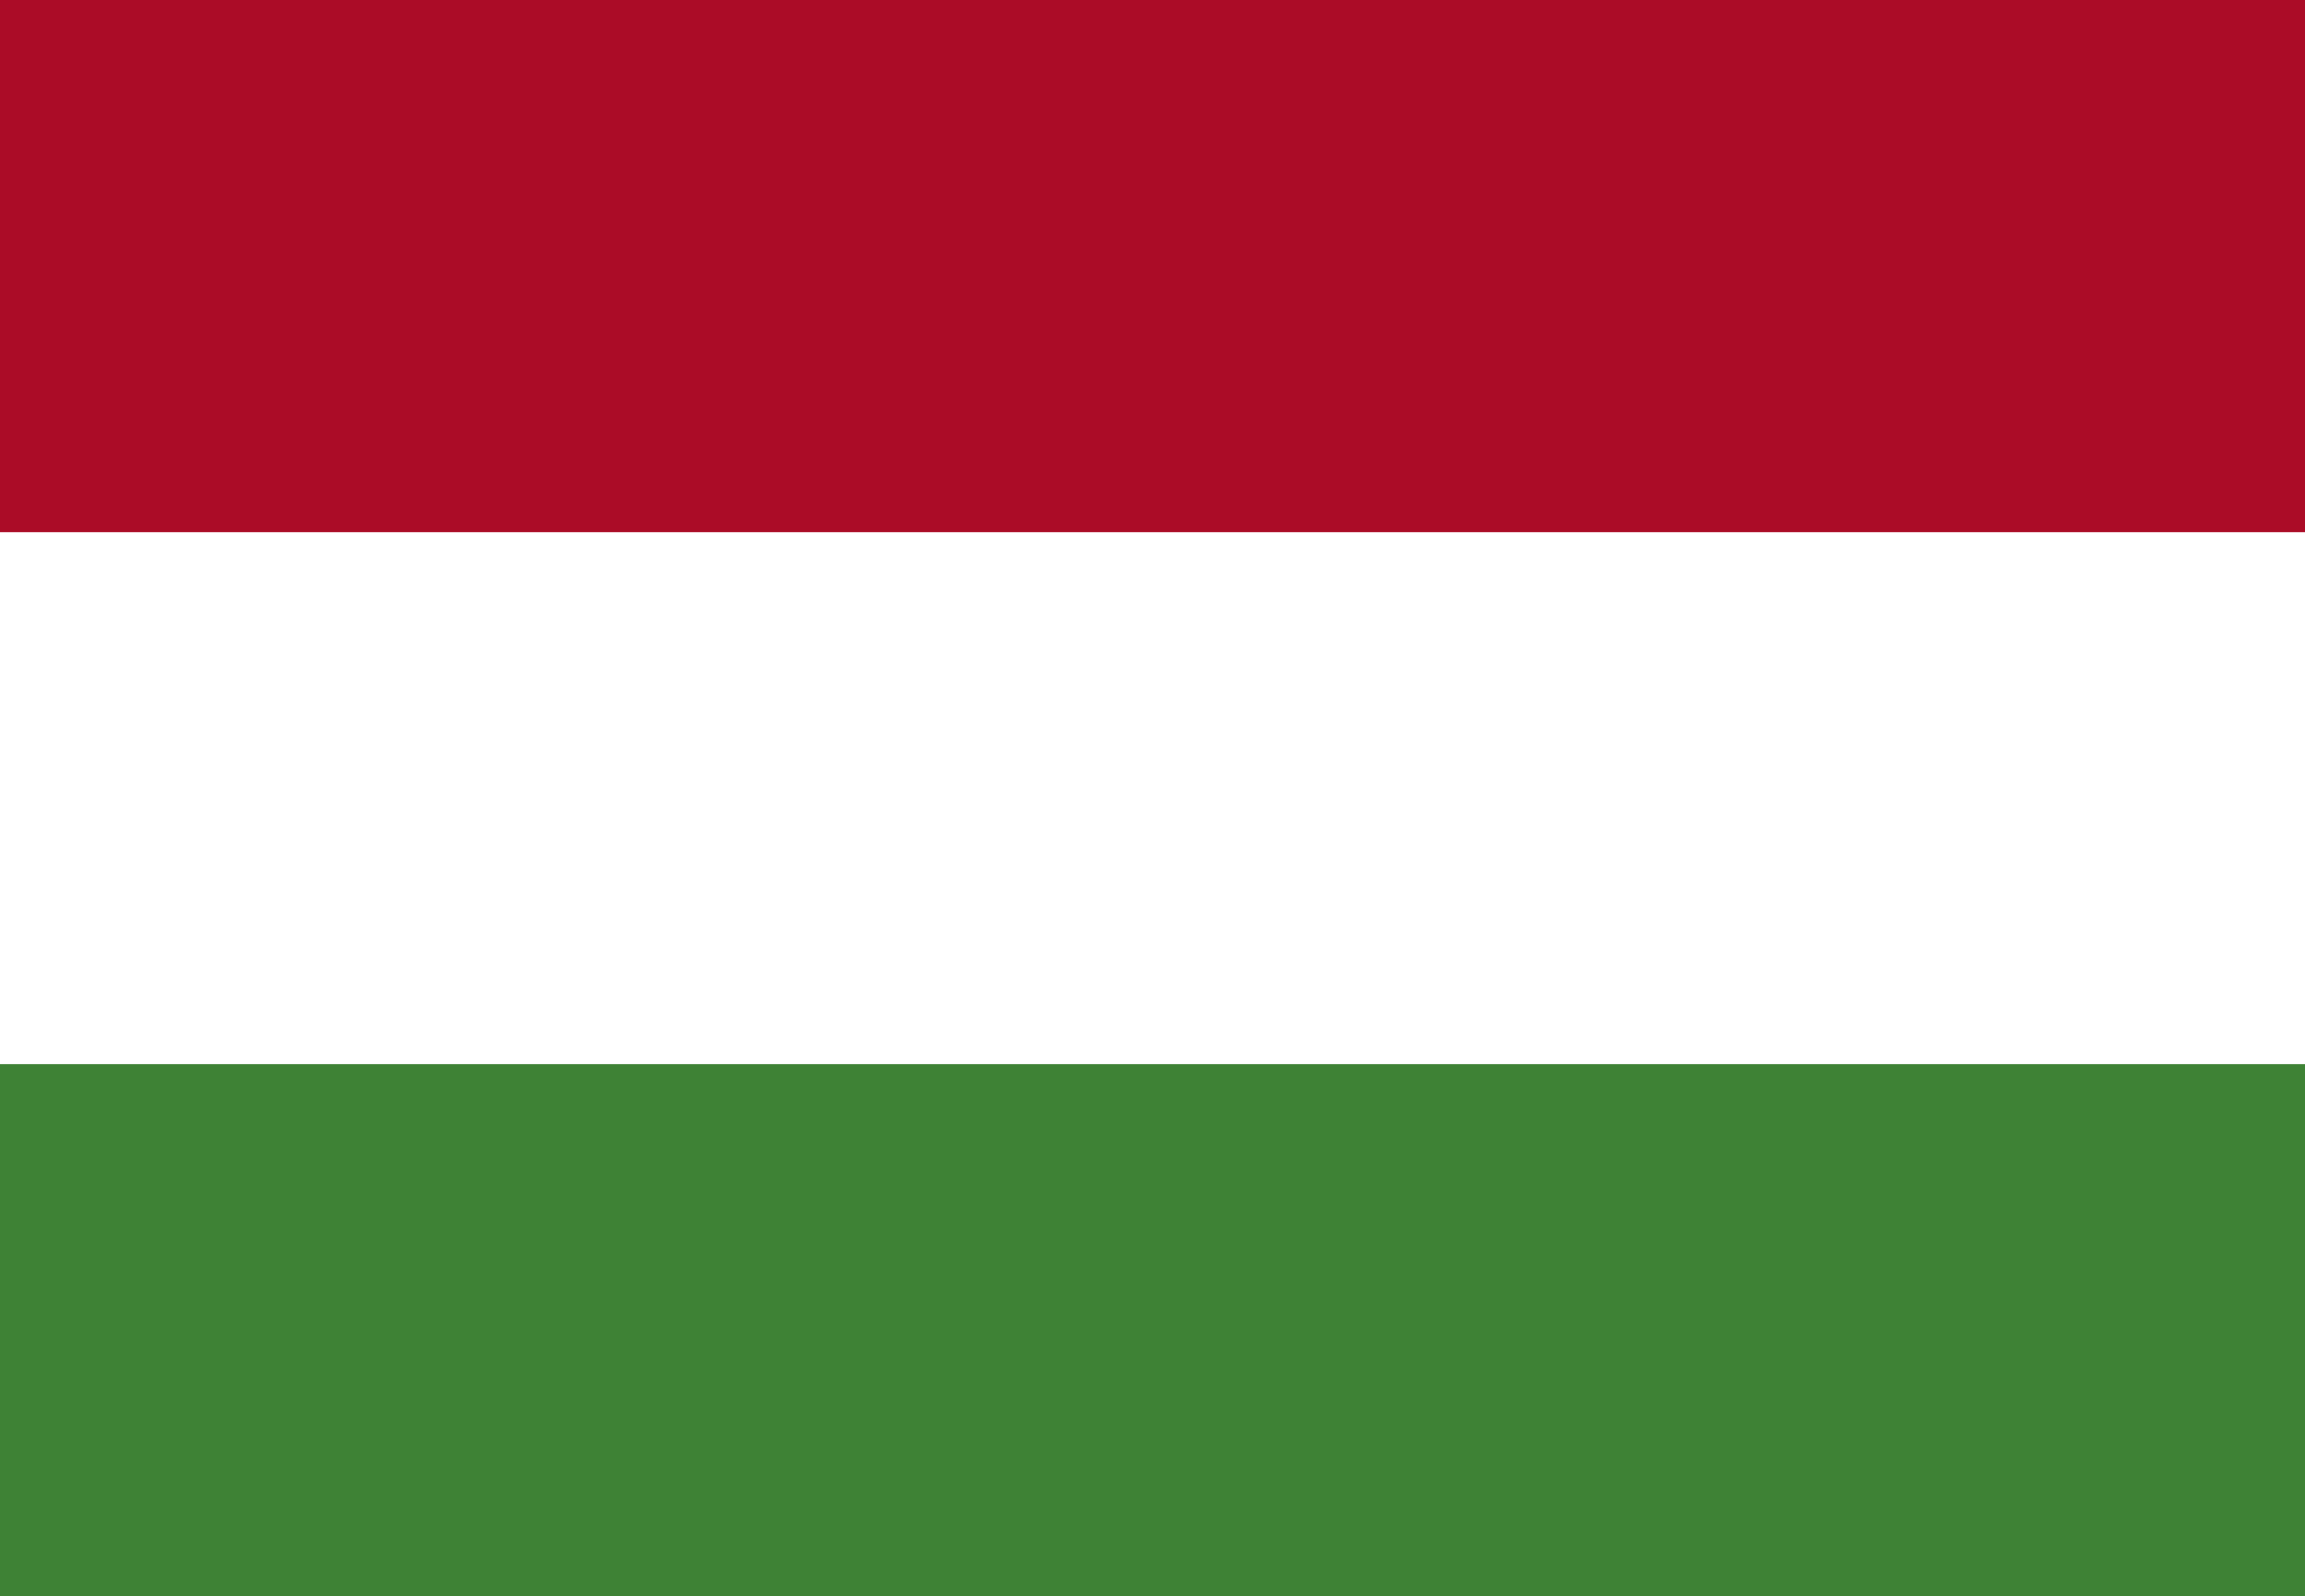 <svg xmlns="http://www.w3.org/2000/svg" width="50" height="34.623" viewBox="0 0 50 34.623">
  <g id="Group_440" data-name="Group 440" transform="translate(-14364.384 -4553.539)">
    <path id="Path_2264" data-name="Path 2264" d="M14364.384,4588.162h50v-34.623h-50v34.623Z" fill="#ab0c27" fill-rule="evenodd"/>
    <path id="Path_2265" data-name="Path 2265" d="M14364.384,4588.162h50v-23.079h-50v23.079Z" fill="#fff" fill-rule="evenodd"/>
    <path id="Path_2266" data-name="Path 2266" d="M14364.384,4588.162h50v-11.54h-50v11.54Z" fill="#3e8235" fill-rule="evenodd"/>
  </g>
</svg>
